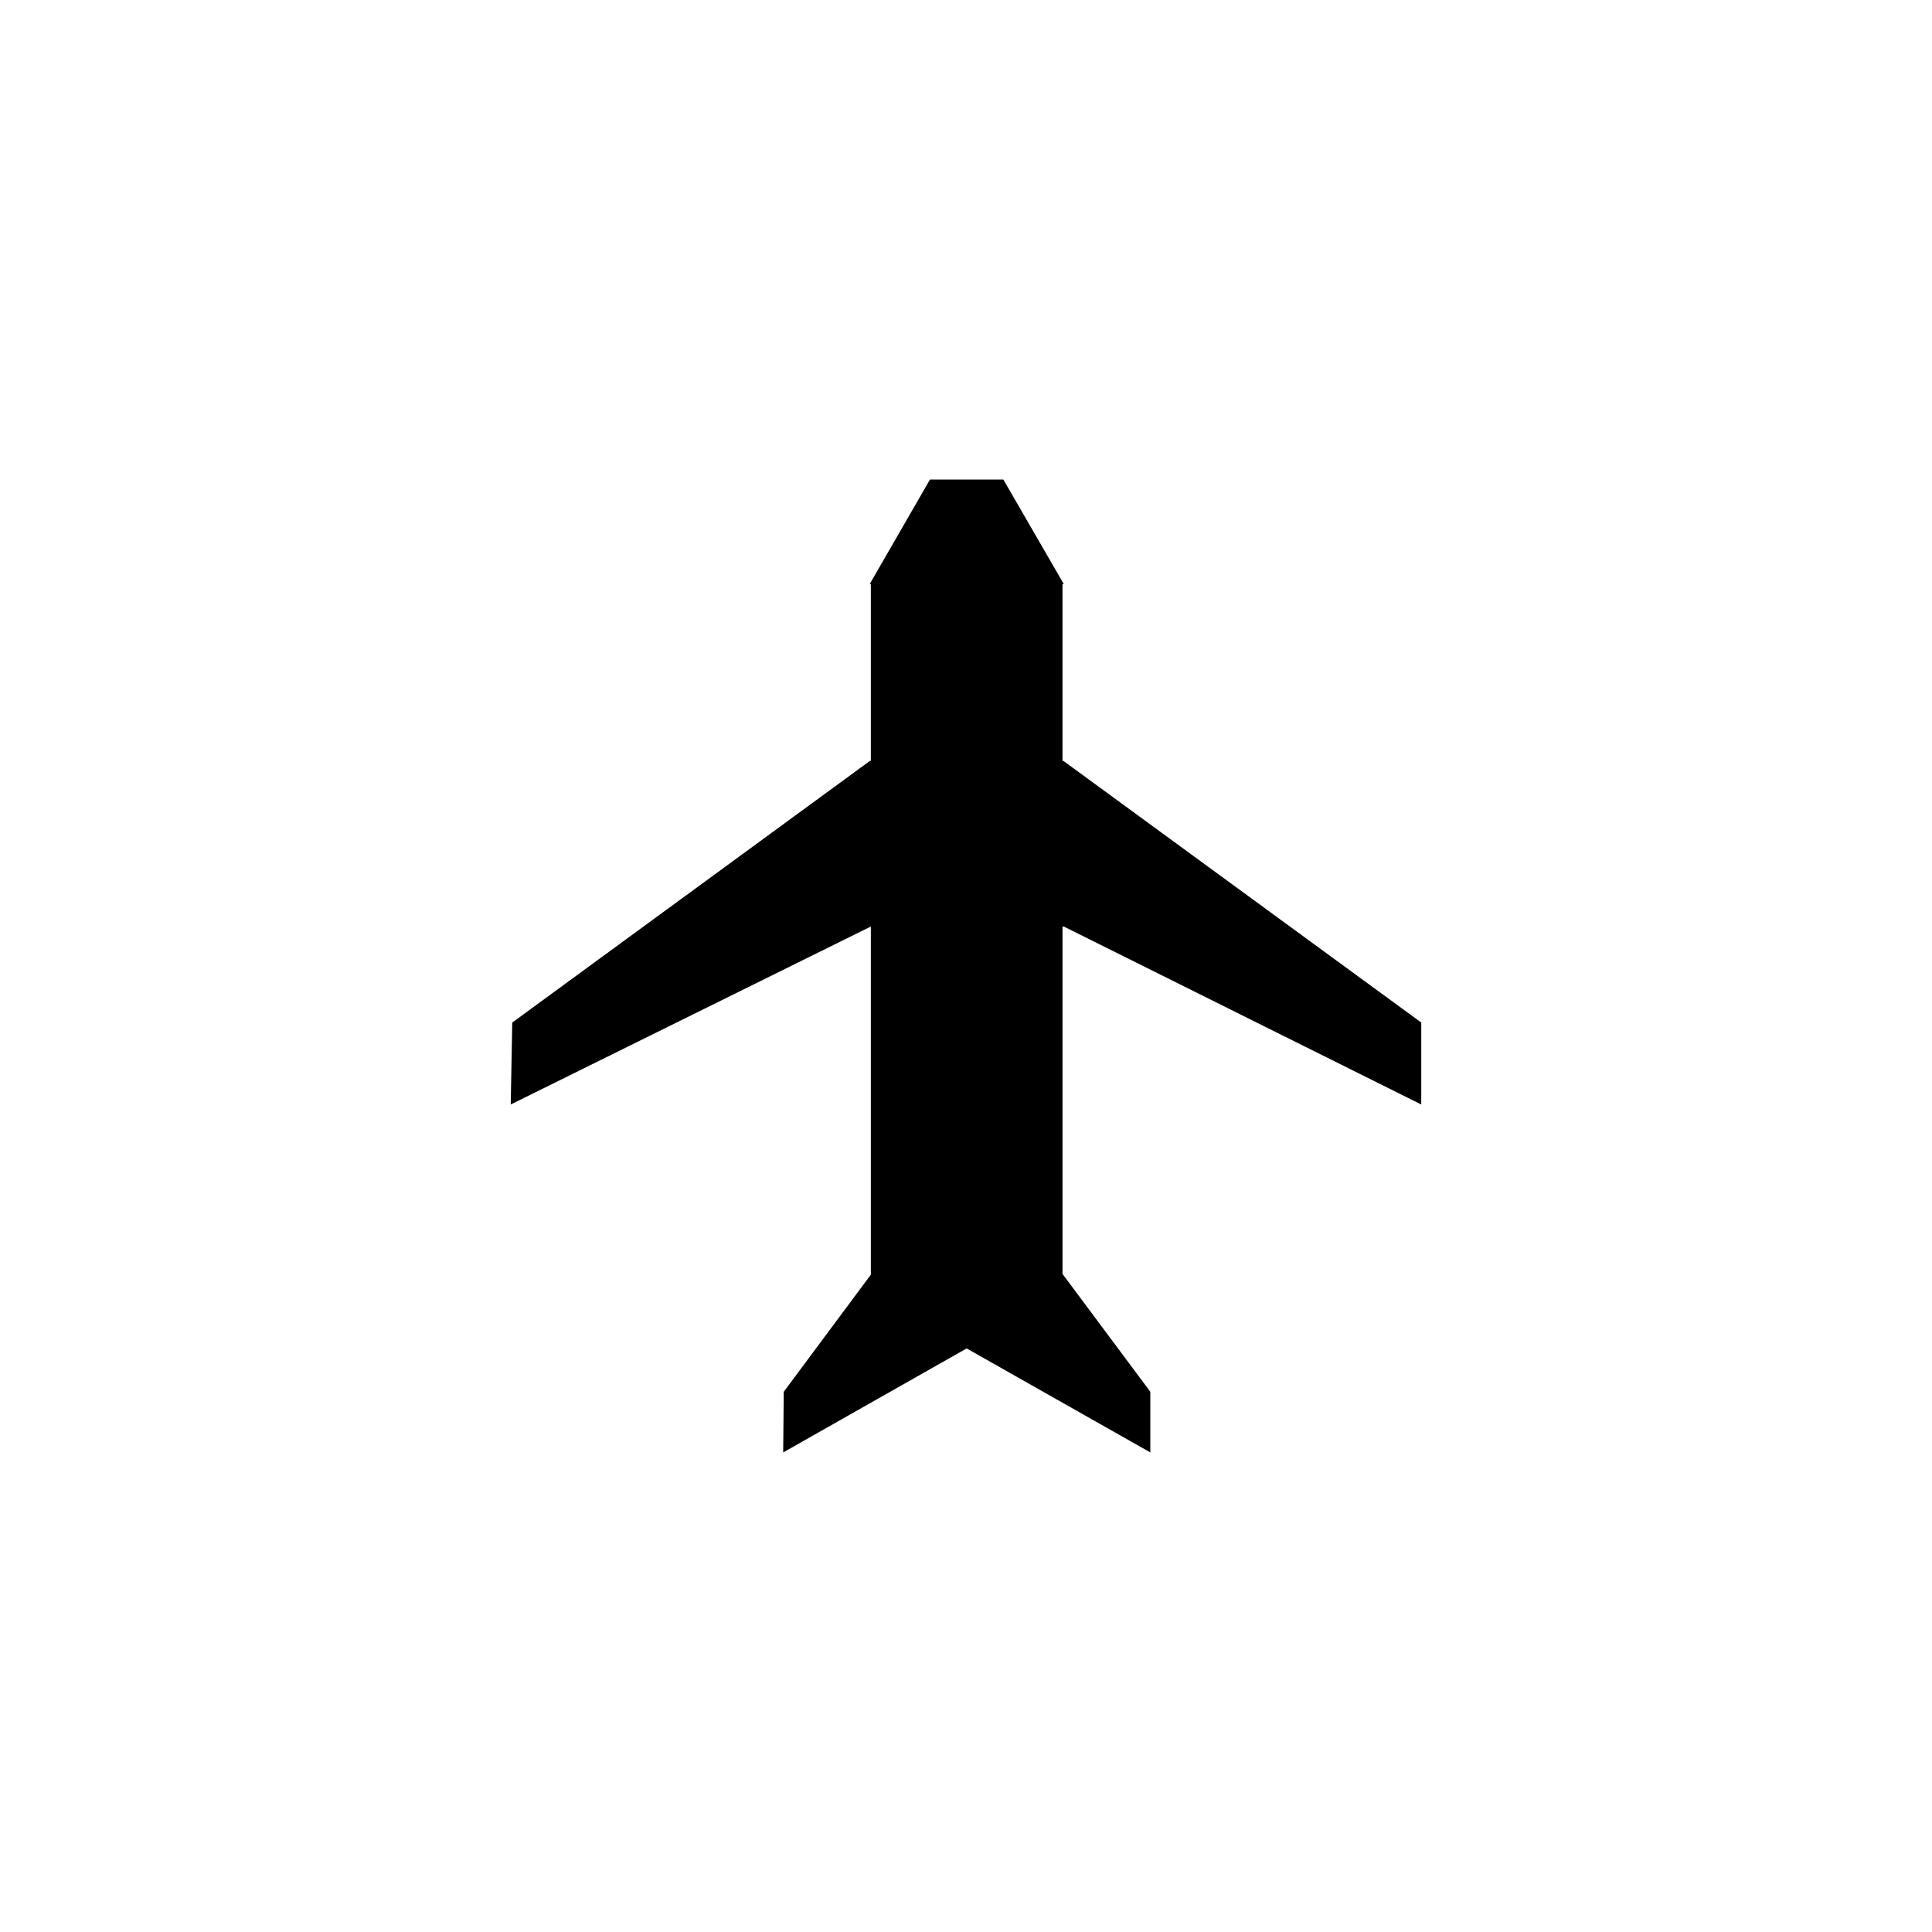 <?xml version="1.0" encoding="UTF-8"?>
<!-- Uploaded to: SVG Repo, www.svgrepo.com, Generator: SVG Repo Mixer Tools -->
<svg fill="#000000" width="800px" height="800px" version="1.1" viewBox="144 144 512 512" xmlns="http://www.w3.org/2000/svg">
 <path d="m425.92 389.54 94.727 47.16v-21.715l-94.828-69.332h-0.25v-46.859h0.352l-16.023-27.711h-19.449l-15.973 27.711h0.305v46.859h-0.254l-94.773 69.332-0.406 21.715 95.434-47.16v92.258l-23.078 31.039-0.152 16.07 48.625-27.559 48.672 27.559v-16.07l-23.277-31.242v-92.055z"/>
</svg>